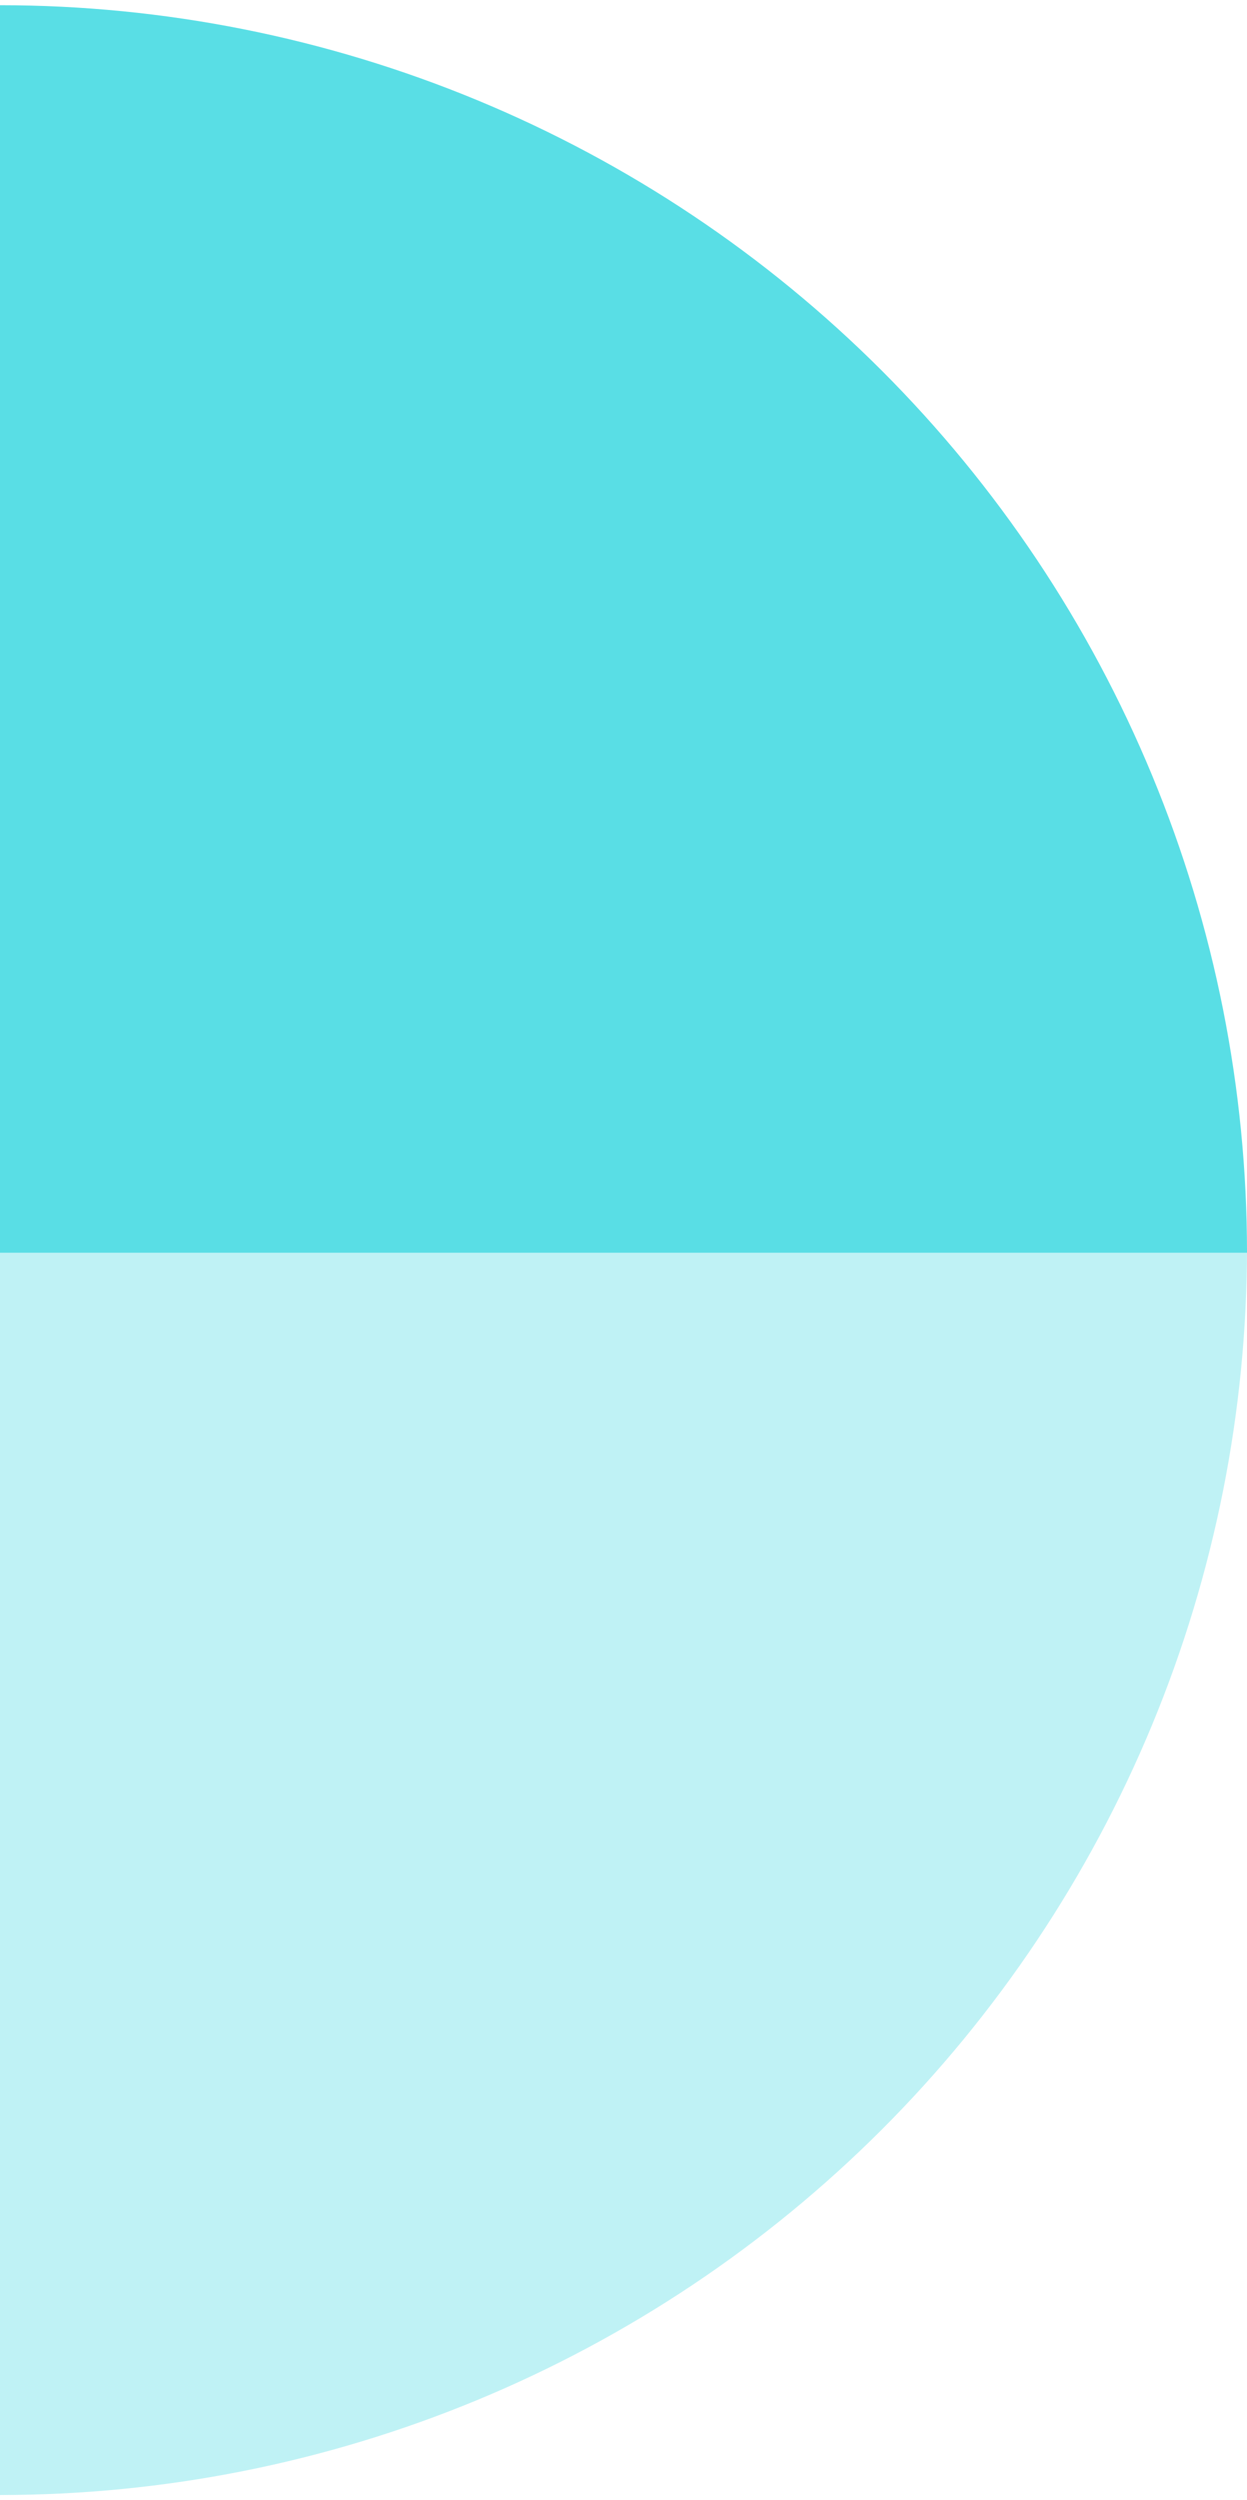 <svg width="479" height="960" viewBox="0 0 479 960" fill="none" xmlns="http://www.w3.org/2000/svg">
<path d="M479 479C479 541.903 466.61 604.19 442.538 662.305C418.466 720.42 383.183 773.225 338.704 817.704C294.225 862.183 241.42 897.466 183.305 921.538C125.19 945.61 62.903 958 -6.10352e-05 958L-3.05176e-05 479L479 479Z" fill="#BFF2F5"/>
<path d="M4.19416e-05 2C62.903 2 125.19 14.39 183.305 38.462C241.42 62.534 294.225 97.817 338.704 142.296C383.183 186.775 418.466 239.58 442.538 297.695C466.61 355.81 479 418.097 479 481L3.62296e-05 481L4.19416e-05 2Z" fill="#59DEE5"/>
</svg>

